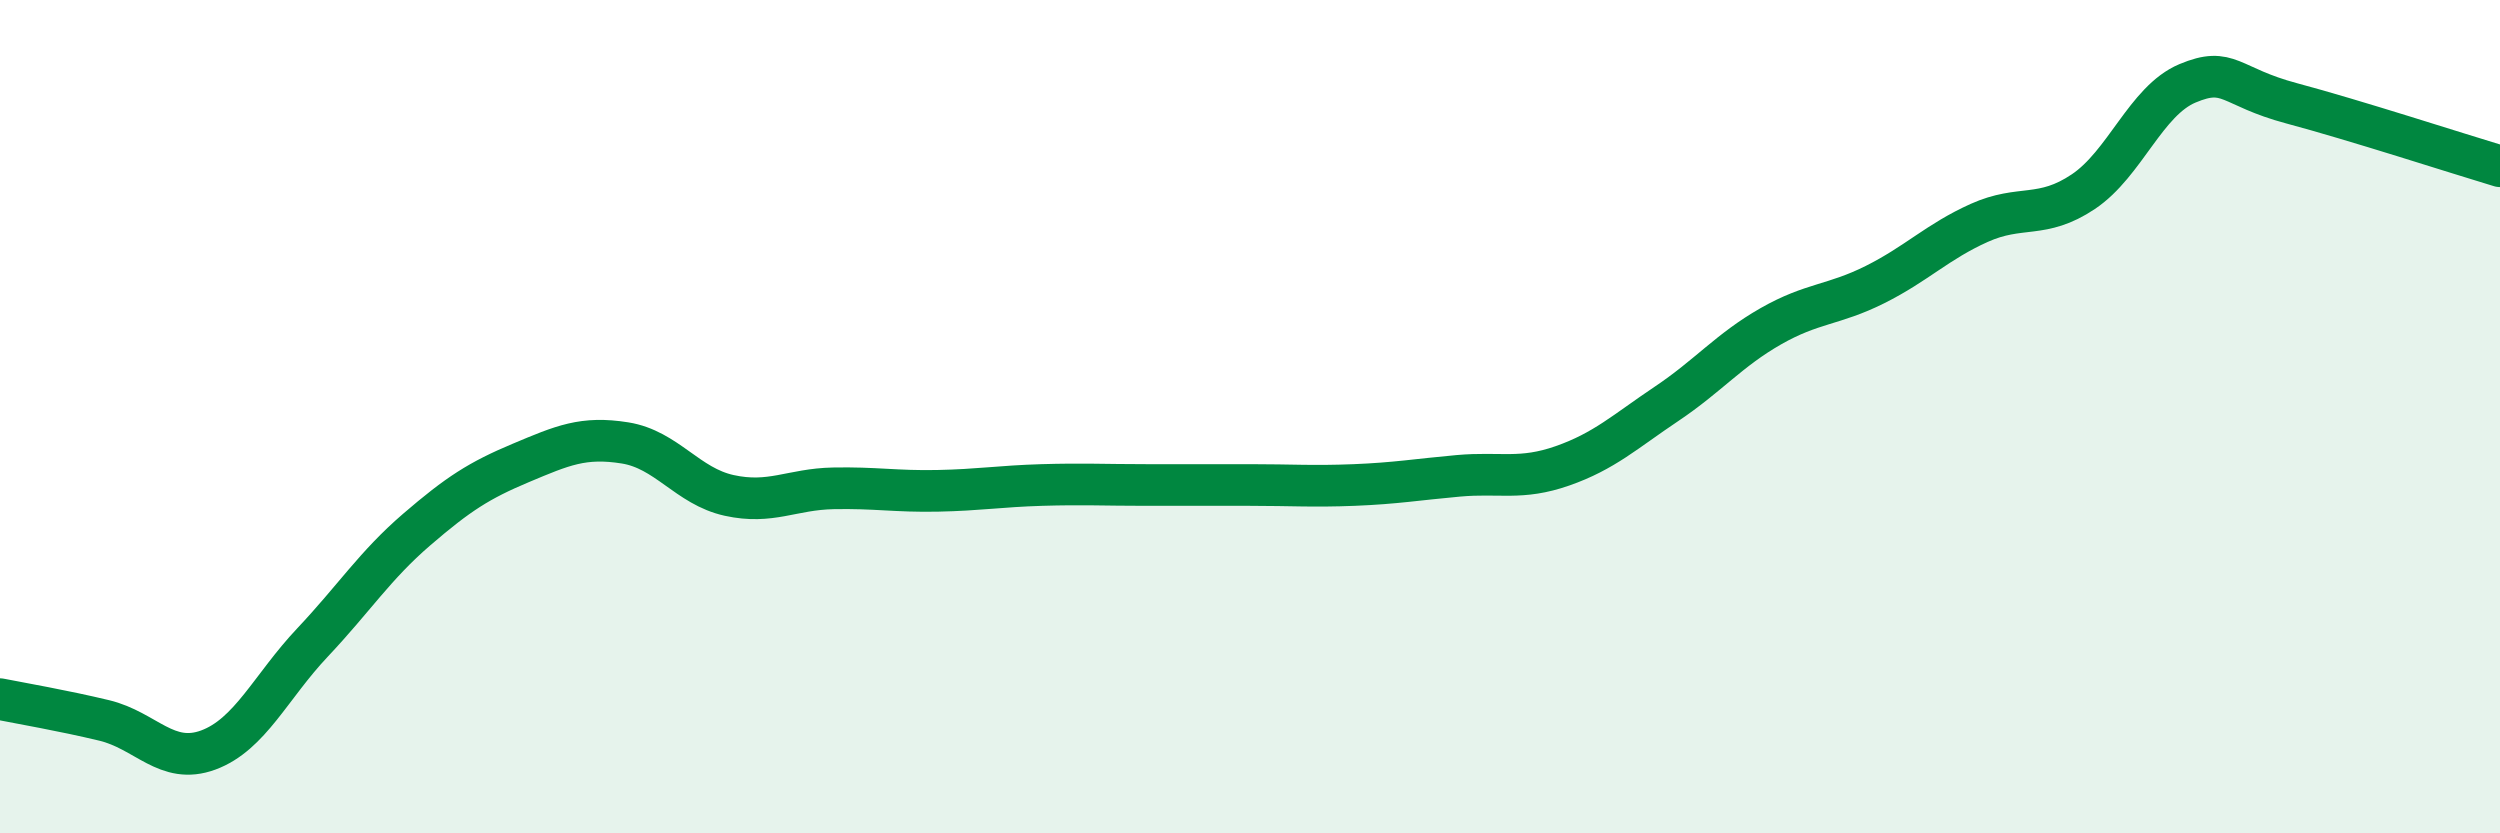 
    <svg width="60" height="20" viewBox="0 0 60 20" xmlns="http://www.w3.org/2000/svg">
      <path
        d="M 0,16.78 C 0.5,16.88 1.5,17.05 2.5,17.29 C 3.5,17.53 4,18.37 5,18 C 6,17.63 6.5,16.48 7.5,15.42 C 8.5,14.36 9,13.57 10,12.71 C 11,11.85 11.5,11.53 12.5,11.11 C 13.5,10.69 14,10.47 15,10.63 C 16,10.79 16.5,11.67 17.5,11.89 C 18.5,12.11 19,11.74 20,11.72 C 21,11.7 21.5,11.8 22.5,11.78 C 23.5,11.76 24,11.67 25,11.64 C 26,11.61 26.5,11.64 27.5,11.64 C 28.5,11.64 29,11.64 30,11.64 C 31,11.64 31.5,11.68 32.5,11.64 C 33.5,11.6 34,11.51 35,11.42 C 36,11.33 36.5,11.53 37.5,11.18 C 38.5,10.83 39,10.36 40,9.69 C 41,9.02 41.5,8.4 42.5,7.83 C 43.5,7.26 44,7.33 45,6.83 C 46,6.33 46.5,5.8 47.5,5.35 C 48.5,4.9 49,5.27 50,4.6 C 51,3.93 51.5,2.42 52.5,2 C 53.5,1.58 53.5,2.08 55,2.48 C 56.5,2.88 59,3.69 60,3.99L60 20L0 20Z"
        fill="#008740"
        opacity="0.1"
        stroke-linecap="round"
        stroke-linejoin="round"
      />
      <path
        d="M 0,16.78 C 0.5,16.88 1.5,17.05 2.5,17.29 C 3.5,17.53 4,18.37 5,18 C 6,17.63 6.5,16.48 7.5,15.42 C 8.5,14.36 9,13.57 10,12.71 C 11,11.85 11.5,11.53 12.5,11.11 C 13.5,10.69 14,10.47 15,10.63 C 16,10.79 16.5,11.67 17.5,11.89 C 18.5,12.11 19,11.74 20,11.72 C 21,11.7 21.5,11.8 22.5,11.78 C 23.5,11.76 24,11.67 25,11.64 C 26,11.61 26.5,11.64 27.5,11.64 C 28.5,11.64 29,11.64 30,11.64 C 31,11.64 31.5,11.68 32.5,11.64 C 33.5,11.6 34,11.51 35,11.42 C 36,11.33 36.5,11.53 37.5,11.18 C 38.5,10.83 39,10.36 40,9.69 C 41,9.02 41.5,8.4 42.5,7.83 C 43.5,7.26 44,7.33 45,6.83 C 46,6.33 46.5,5.8 47.5,5.35 C 48.5,4.9 49,5.27 50,4.6 C 51,3.93 51.5,2.42 52.5,2 C 53.5,1.58 53.5,2.08 55,2.48 C 56.5,2.88 59,3.69 60,3.99"
        stroke="#008740"
        stroke-width="1"
        fill="none"
        stroke-linecap="round"
        stroke-linejoin="round"
      />
    </svg>
  